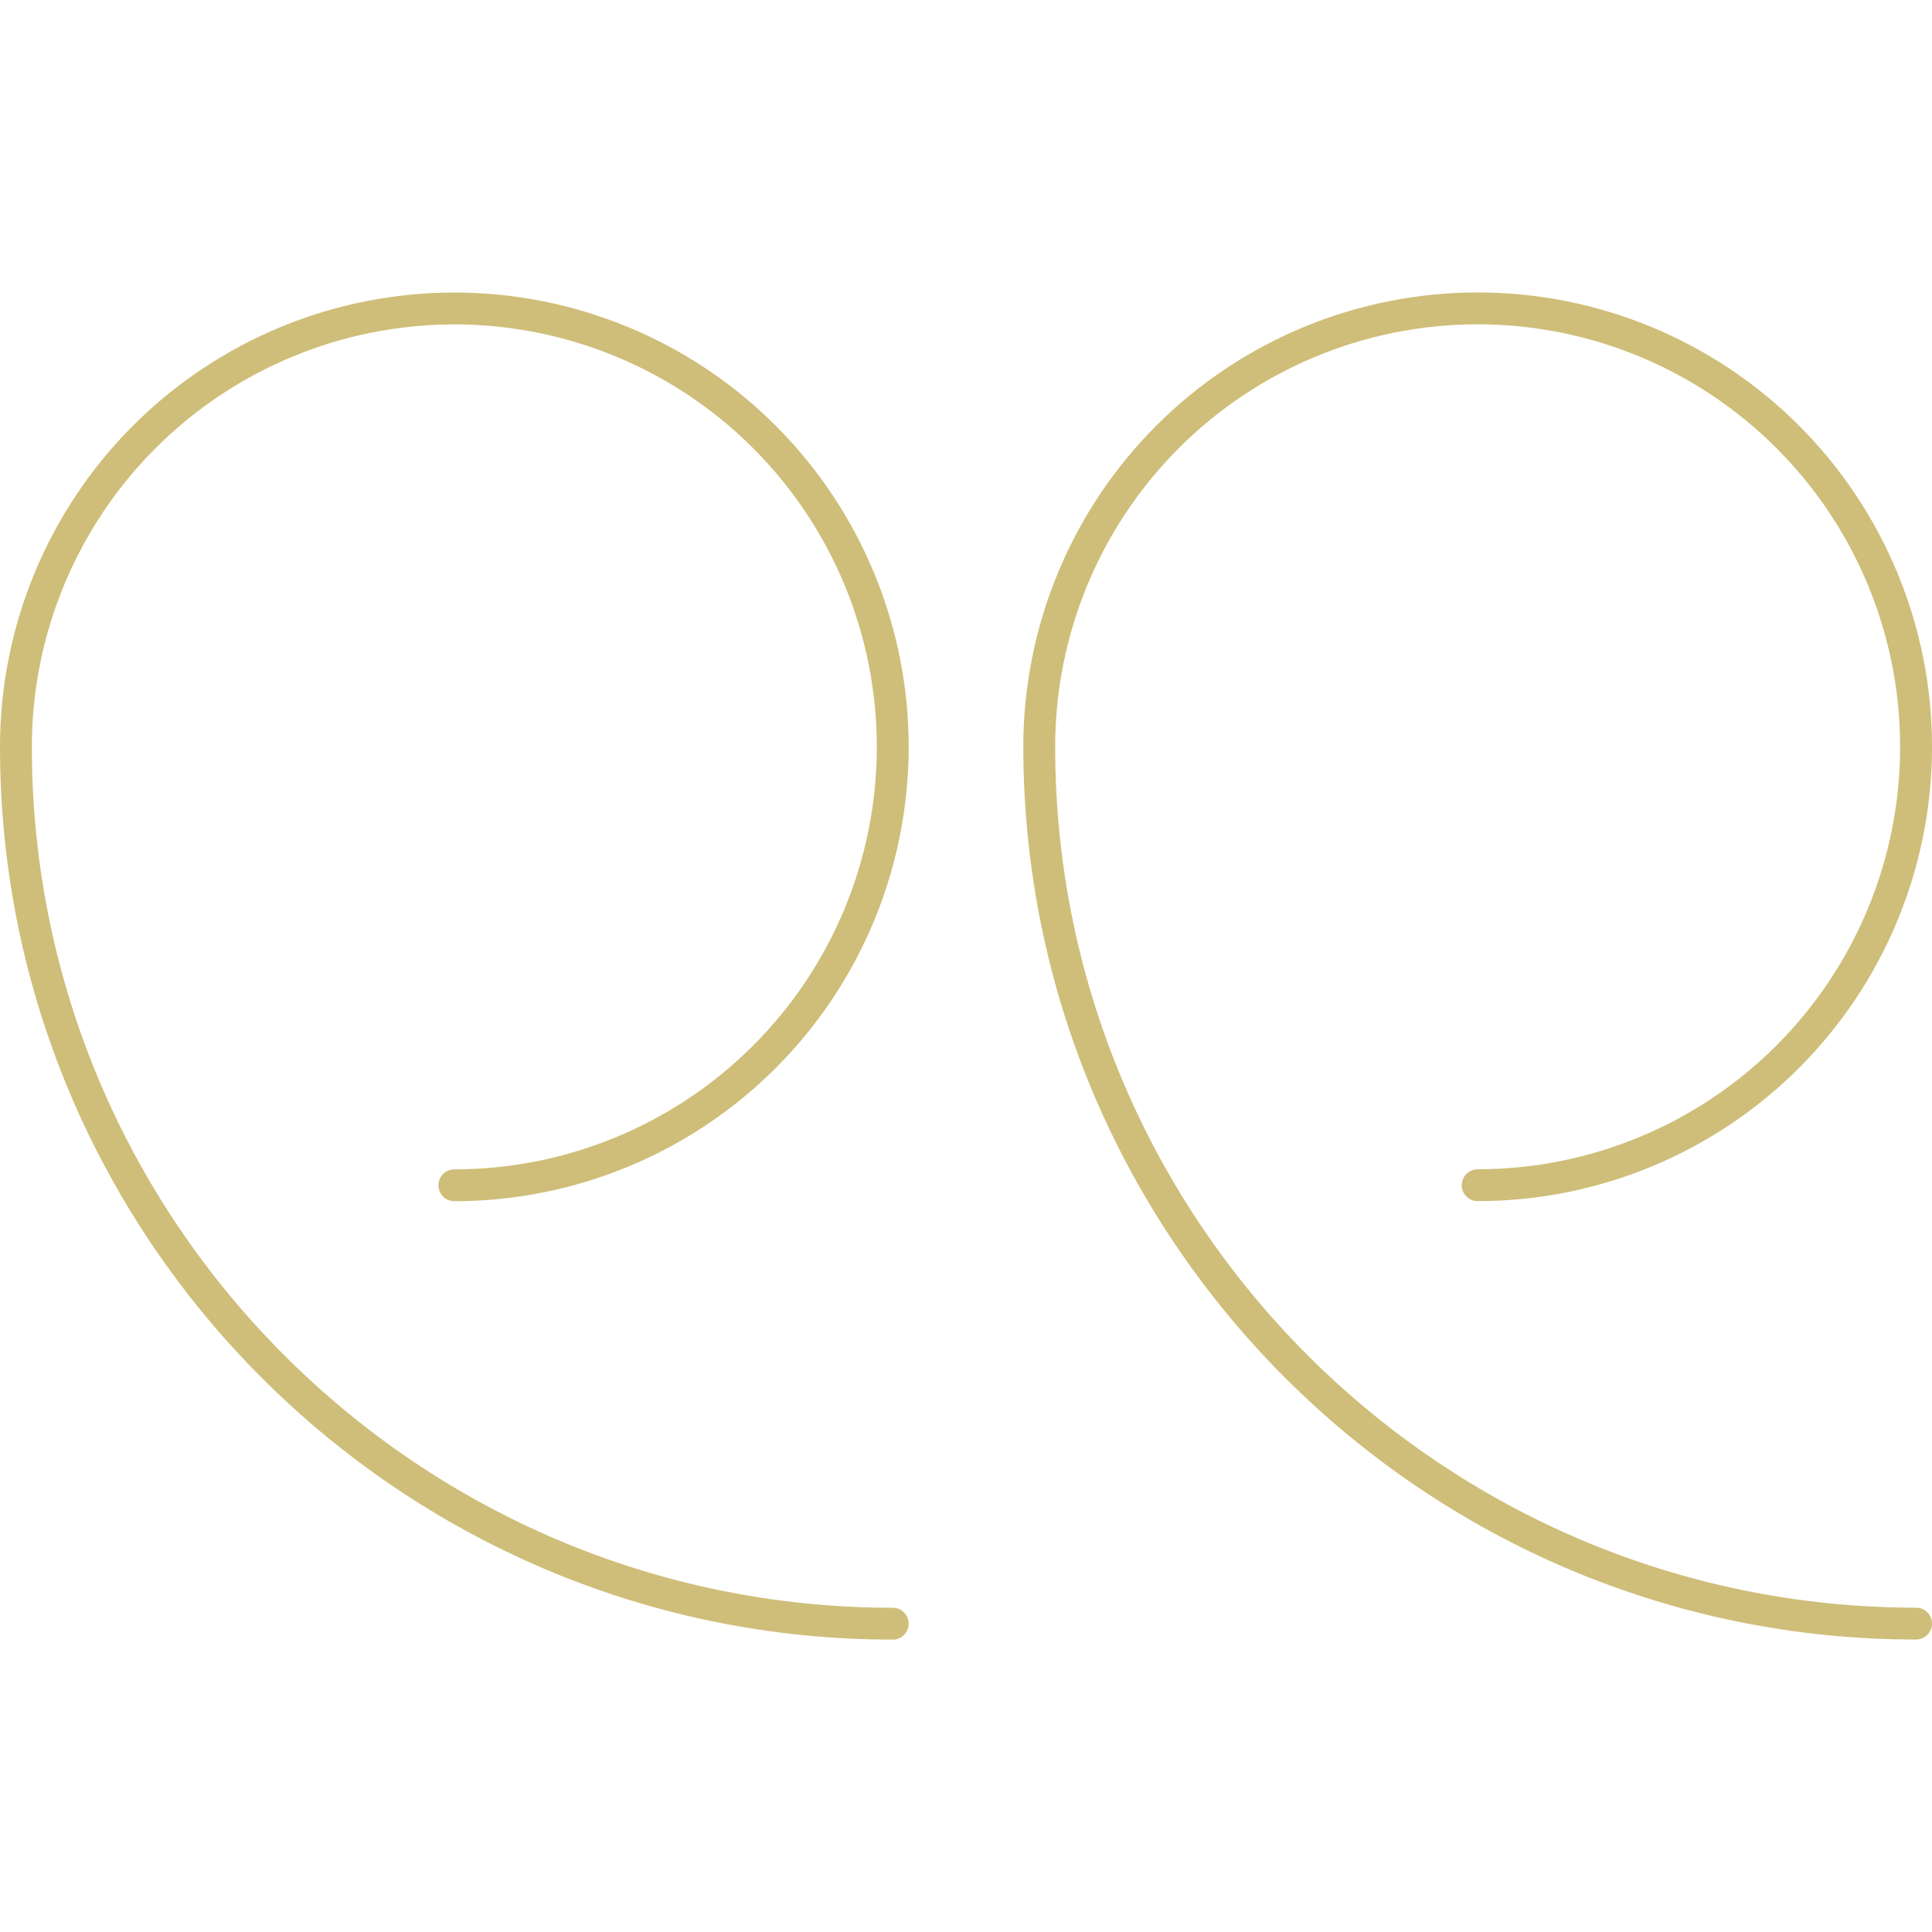 <?xml version="1.0" encoding="UTF-8"?>
<svg width="1200pt" height="1200pt" version="1.1" viewBox="0 0 1200 1200" xmlns="http://www.w3.org/2000/svg">
 <g fill="#cfbe79">
  <path d="m554.5 1018.4c5.465 0 9.895-4.43 9.895-9.895 0-5.465-4.43-9.895-9.895-9.895-294.82 0-534.71-239.89-534.71-534.71 0-69.594 27.648-136.34 76.859-185.55 49.211-49.211 115.96-76.859 185.55-76.859s136.34 27.648 185.55 76.859 76.859 115.96 76.859 185.55-27.648 136.34-76.859 185.55c-49.211 49.211-115.96 76.859-185.55 76.859-5.465 0-9.895 4.43-9.895 9.895s4.43 9.895 9.895 9.895c74.844 0 146.62-29.73 199.55-82.652 52.922-52.926 82.652-124.7 82.652-199.55s-29.73-146.62-82.652-199.55c-52.926-52.922-124.7-82.652-199.55-82.652s-146.62 29.73-199.55 82.652c-52.922 52.926-82.652 124.7-82.652 199.55 0 305.75 248.75 554.5 554.5 554.5z"/>
  <path d="m917.8 726.26c-5.465 0-9.895 4.43-9.895 9.895s4.43 9.895 9.895 9.895c74.844 0 146.62-29.73 199.55-82.652 52.922-52.926 82.652-124.7 82.652-199.55s-29.73-146.62-82.652-199.55c-52.926-52.922-124.7-82.652-199.55-82.652s-146.62 29.73-199.55 82.652c-52.922 52.926-82.652 124.7-82.652 199.55 0 305.75 248.75 554.5 554.5 554.5 5.465 0 9.895-4.43 9.895-9.895 0-5.465-4.43-9.895-9.895-9.895-294.82 0-534.71-239.89-534.71-534.71 0-69.594 27.648-136.34 76.859-185.55s115.96-76.859 185.55-76.859 136.34 27.648 185.55 76.859c49.211 49.211 76.859 115.96 76.859 185.55s-27.648 136.34-76.859 185.55c-49.211 49.211-115.96 76.859-185.55 76.859z"/>
 </g>
</svg>
